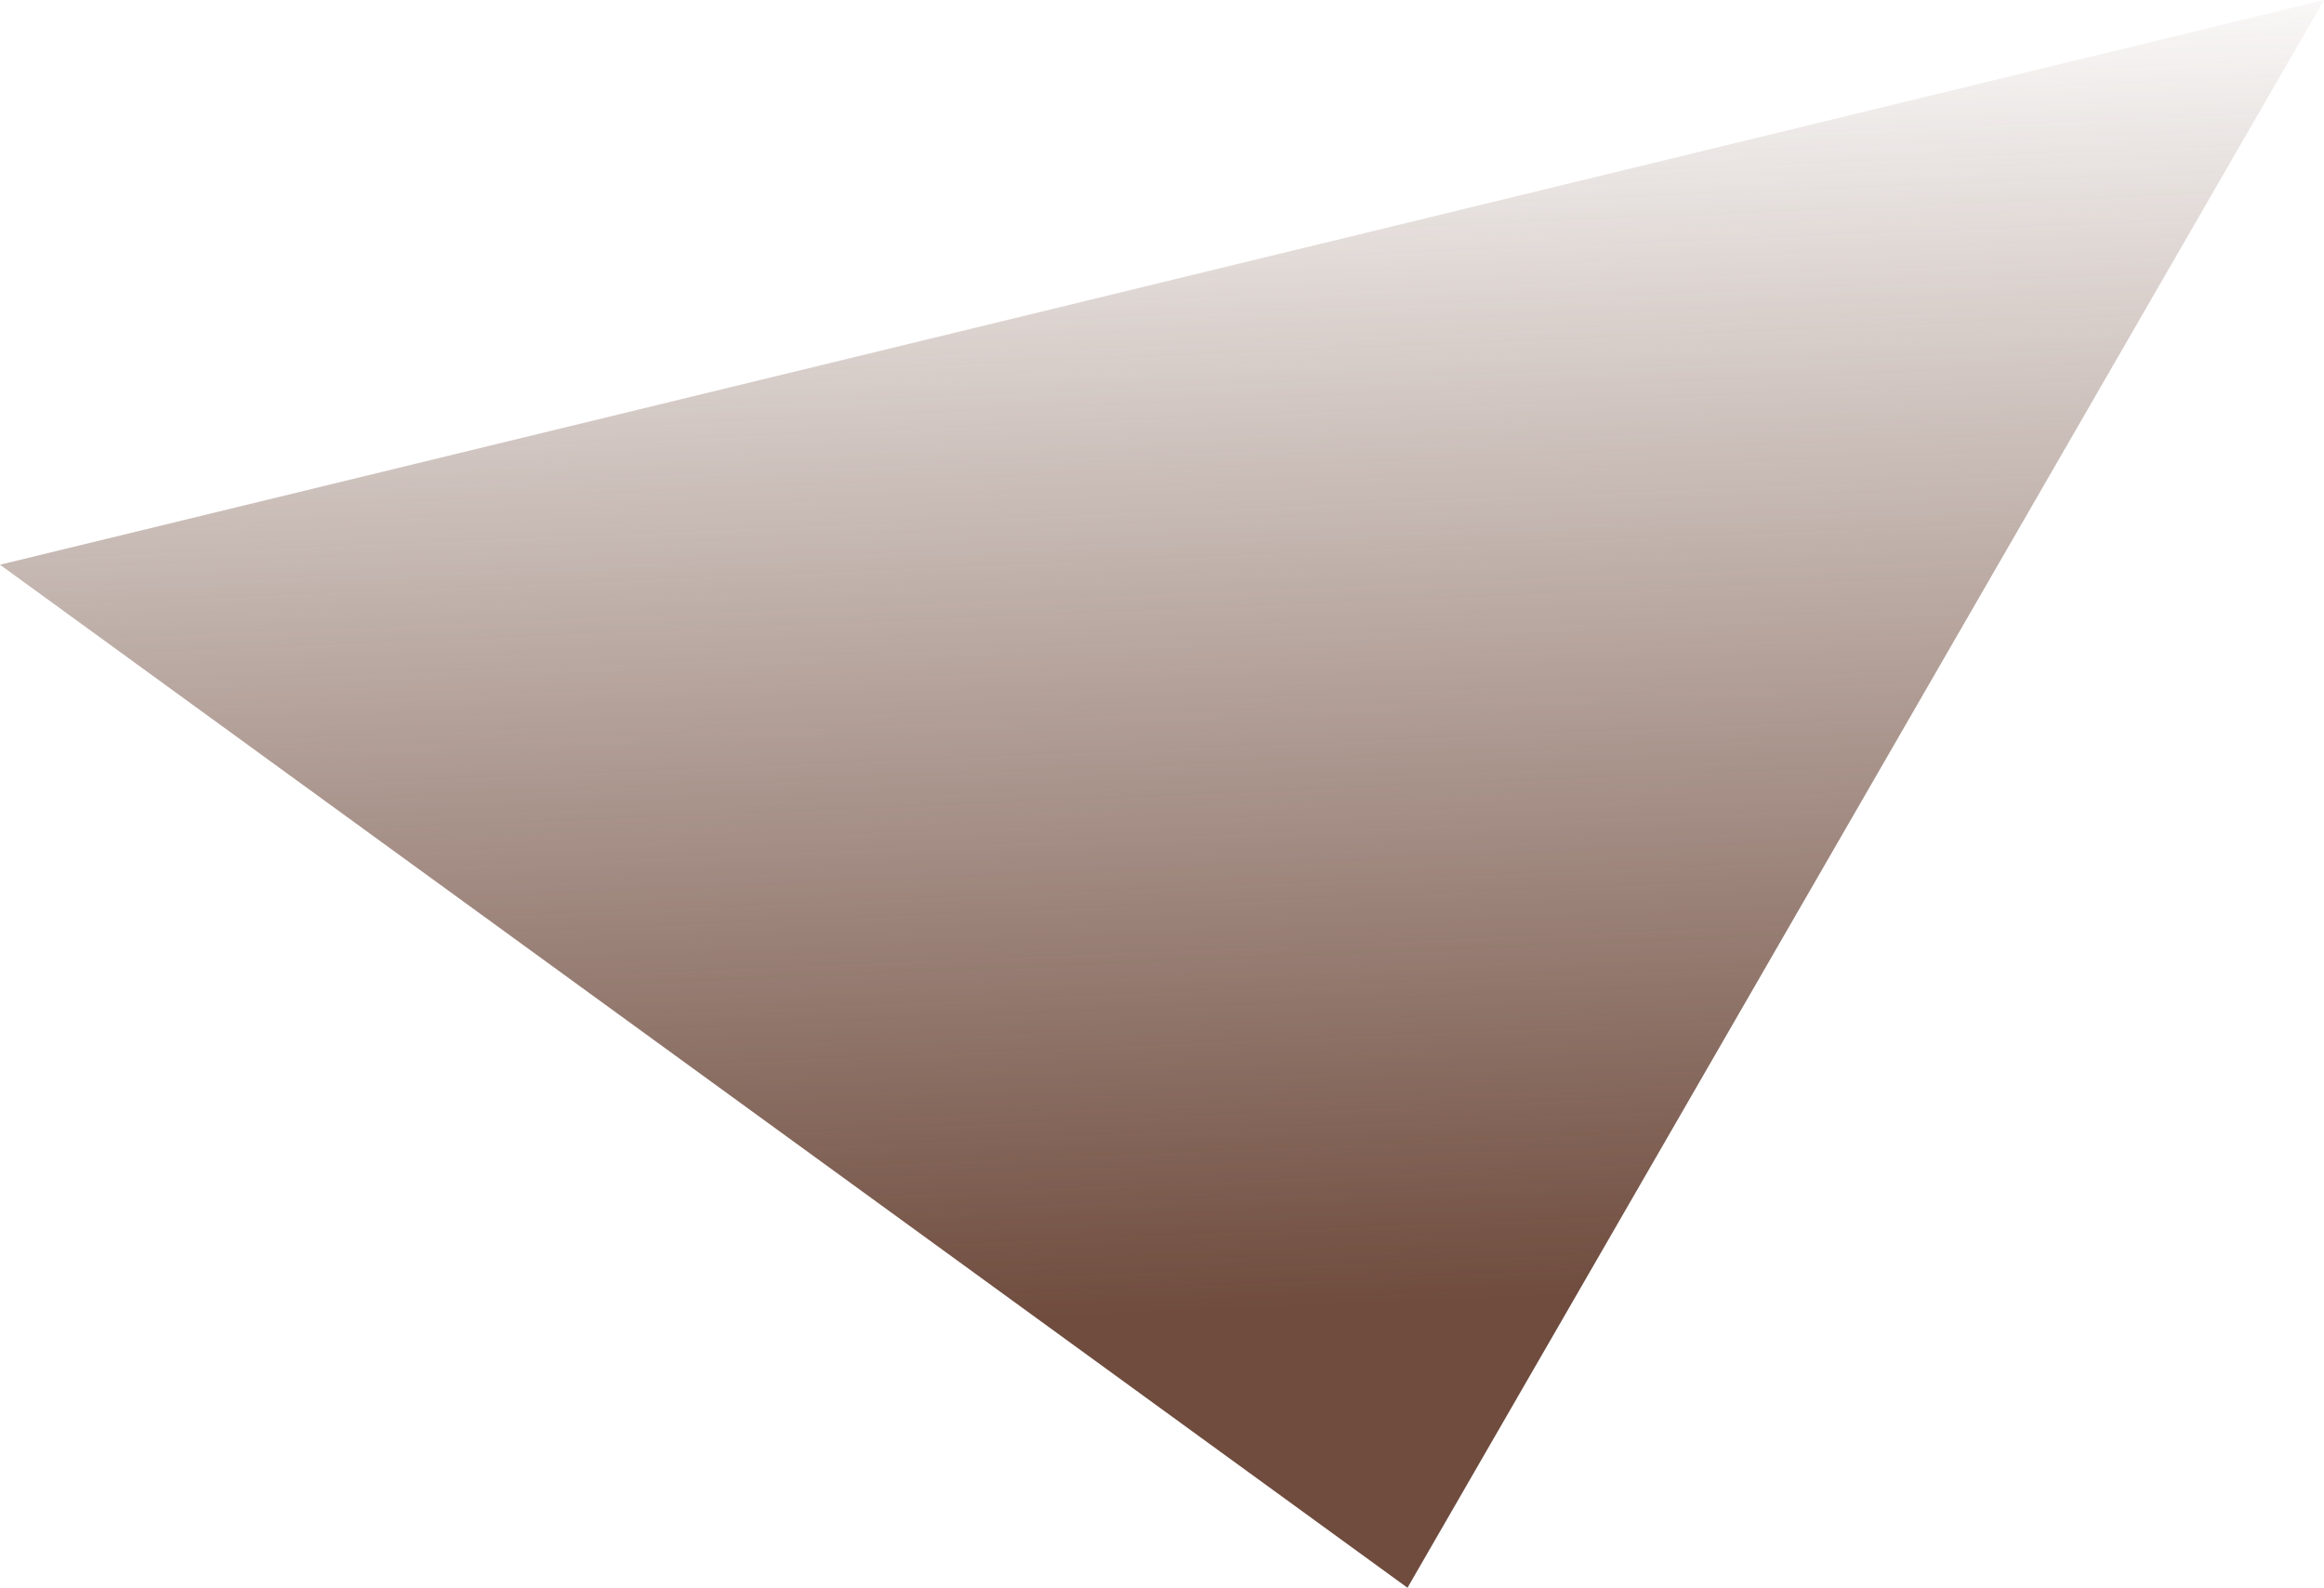 <svg xmlns="http://www.w3.org/2000/svg" width="852" height="582">
  <defs>
    <linearGradient id="a" x1="50.009%" x2="55.007%" y1=".153%" y2="82.108%">
      <stop offset="0%" stop-color="#6F4C3E" stop-opacity="0"/>
      <stop offset="100%" stop-color="#6F4C3E"/>
    </linearGradient>
  </defs>
  <path fill="url(#a)" fill-rule="evenodd" d="M1343 794 827 419l852-207z" transform="translate(-827 -212)"/>
</svg>

